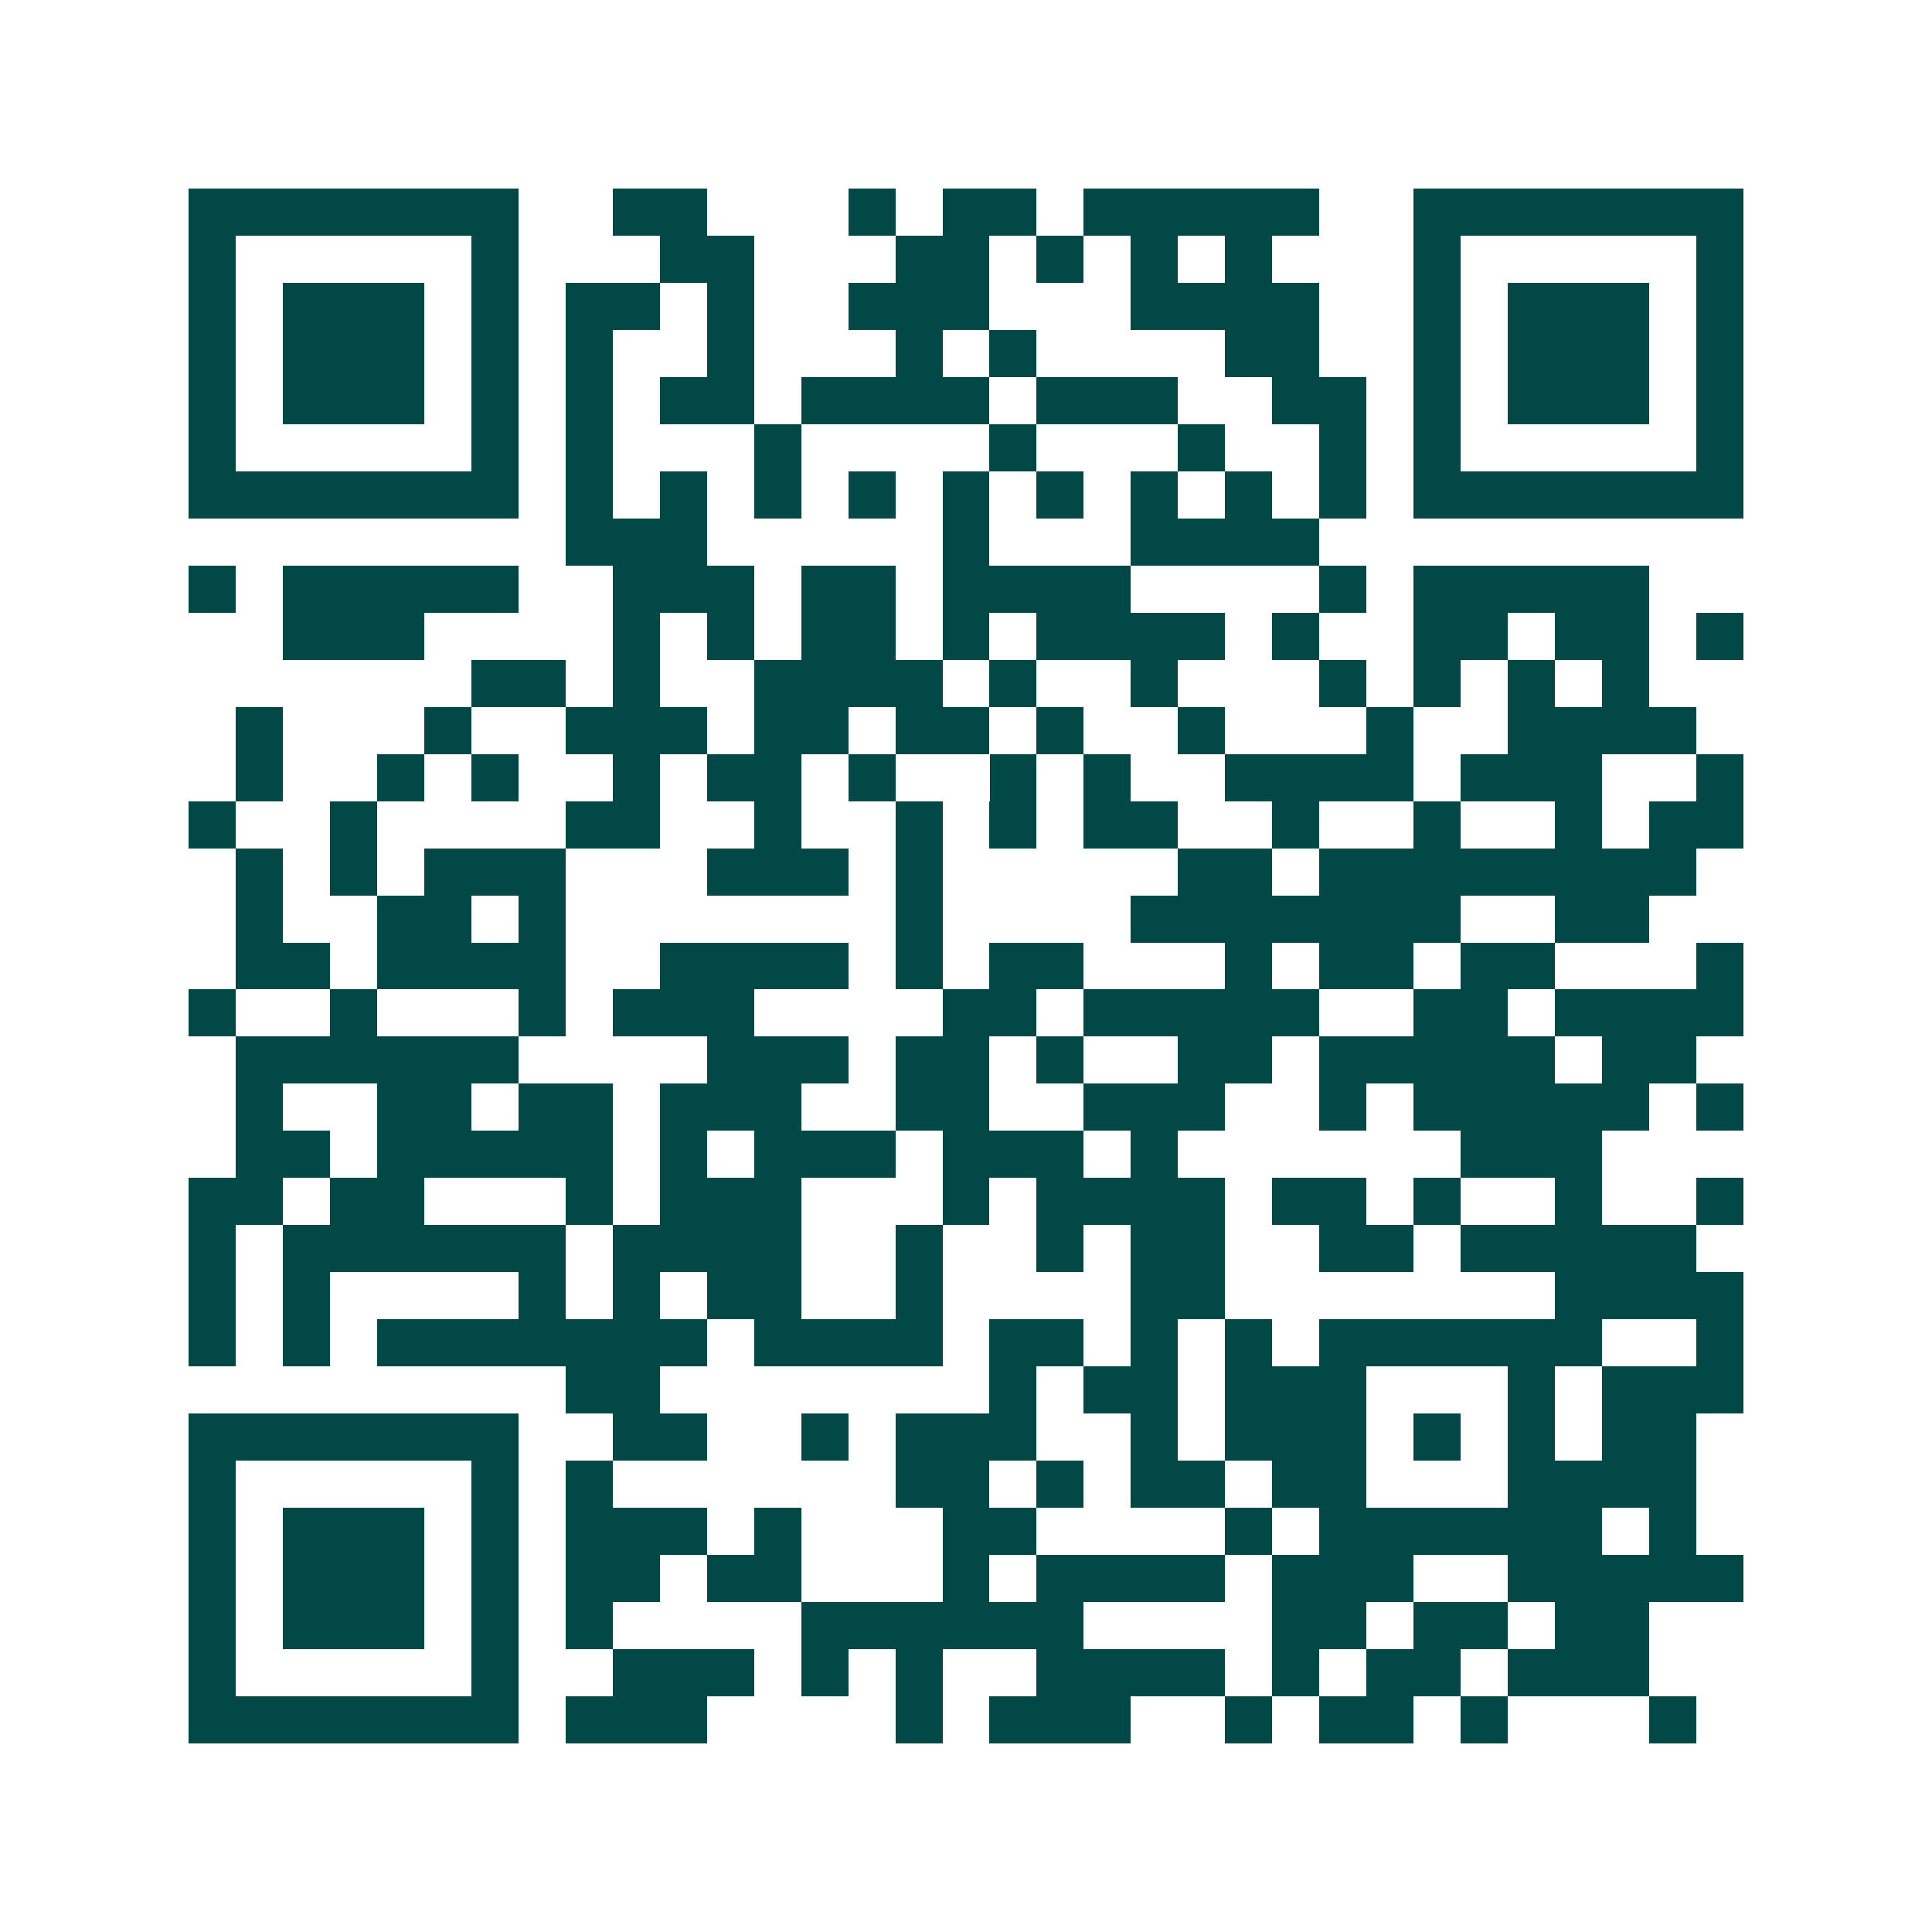 <svg xmlns="http://www.w3.org/2000/svg" width="200" height="200" viewBox="0 0 41 41" shape-rendering="crispEdges"><path fill="#ffffff" d="M0 0h41v41H0z"/><path stroke="#014847" d="M4 4.5h7m2 0h2m3 0h1m1 0h2m1 0h5m2 0h7M4 5.5h1m5 0h1m3 0h2m3 0h2m1 0h1m1 0h1m1 0h1m3 0h1m5 0h1M4 6.5h1m1 0h3m1 0h1m1 0h2m1 0h1m2 0h3m3 0h4m2 0h1m1 0h3m1 0h1M4 7.5h1m1 0h3m1 0h1m1 0h1m2 0h1m3 0h1m1 0h1m4 0h2m2 0h1m1 0h3m1 0h1M4 8.5h1m1 0h3m1 0h1m1 0h1m1 0h2m1 0h4m1 0h3m2 0h2m1 0h1m1 0h3m1 0h1M4 9.5h1m5 0h1m1 0h1m3 0h1m4 0h1m3 0h1m2 0h1m1 0h1m5 0h1M4 10.5h7m1 0h1m1 0h1m1 0h1m1 0h1m1 0h1m1 0h1m1 0h1m1 0h1m1 0h1m1 0h7M12 11.5h3m5 0h1m3 0h4M4 12.5h1m1 0h5m2 0h3m1 0h2m1 0h4m4 0h1m1 0h5M6 13.5h3m4 0h1m1 0h1m1 0h2m1 0h1m1 0h4m1 0h1m2 0h2m1 0h2m1 0h1M10 14.5h2m1 0h1m2 0h4m1 0h1m2 0h1m3 0h1m1 0h1m1 0h1m1 0h1M5 15.5h1m3 0h1m2 0h3m1 0h2m1 0h2m1 0h1m2 0h1m3 0h1m2 0h4M5 16.5h1m2 0h1m1 0h1m2 0h1m1 0h2m1 0h1m2 0h1m1 0h1m2 0h4m1 0h3m2 0h1M4 17.5h1m2 0h1m4 0h2m2 0h1m2 0h1m1 0h1m1 0h2m2 0h1m2 0h1m2 0h1m1 0h2M5 18.5h1m1 0h1m1 0h3m3 0h3m1 0h1m5 0h2m1 0h8M5 19.5h1m2 0h2m1 0h1m7 0h1m4 0h7m2 0h2M5 20.5h2m1 0h4m2 0h4m1 0h1m1 0h2m3 0h1m1 0h2m1 0h2m3 0h1M4 21.5h1m2 0h1m3 0h1m1 0h3m4 0h2m1 0h5m2 0h2m1 0h4M5 22.5h6m4 0h3m1 0h2m1 0h1m2 0h2m1 0h5m1 0h2M5 23.5h1m2 0h2m1 0h2m1 0h3m2 0h2m2 0h3m2 0h1m1 0h5m1 0h1M5 24.5h2m1 0h5m1 0h1m1 0h3m1 0h3m1 0h1m6 0h3M4 25.5h2m1 0h2m3 0h1m1 0h3m3 0h1m1 0h4m1 0h2m1 0h1m2 0h1m2 0h1M4 26.5h1m1 0h6m1 0h4m2 0h1m2 0h1m1 0h2m2 0h2m1 0h5M4 27.5h1m1 0h1m4 0h1m1 0h1m1 0h2m2 0h1m4 0h2m7 0h4M4 28.5h1m1 0h1m1 0h7m1 0h4m1 0h2m1 0h1m1 0h1m1 0h6m2 0h1M12 29.5h2m7 0h1m1 0h2m1 0h3m3 0h1m1 0h3M4 30.5h7m2 0h2m2 0h1m1 0h3m2 0h1m1 0h3m1 0h1m1 0h1m1 0h2M4 31.5h1m5 0h1m1 0h1m6 0h2m1 0h1m1 0h2m1 0h2m3 0h4M4 32.5h1m1 0h3m1 0h1m1 0h3m1 0h1m3 0h2m4 0h1m1 0h6m1 0h1M4 33.5h1m1 0h3m1 0h1m1 0h2m1 0h2m3 0h1m1 0h4m1 0h3m2 0h5M4 34.5h1m1 0h3m1 0h1m1 0h1m4 0h6m4 0h2m1 0h2m1 0h2M4 35.5h1m5 0h1m2 0h3m1 0h1m1 0h1m2 0h4m1 0h1m1 0h2m1 0h3M4 36.5h7m1 0h3m4 0h1m1 0h3m2 0h1m1 0h2m1 0h1m3 0h1"/></svg>
